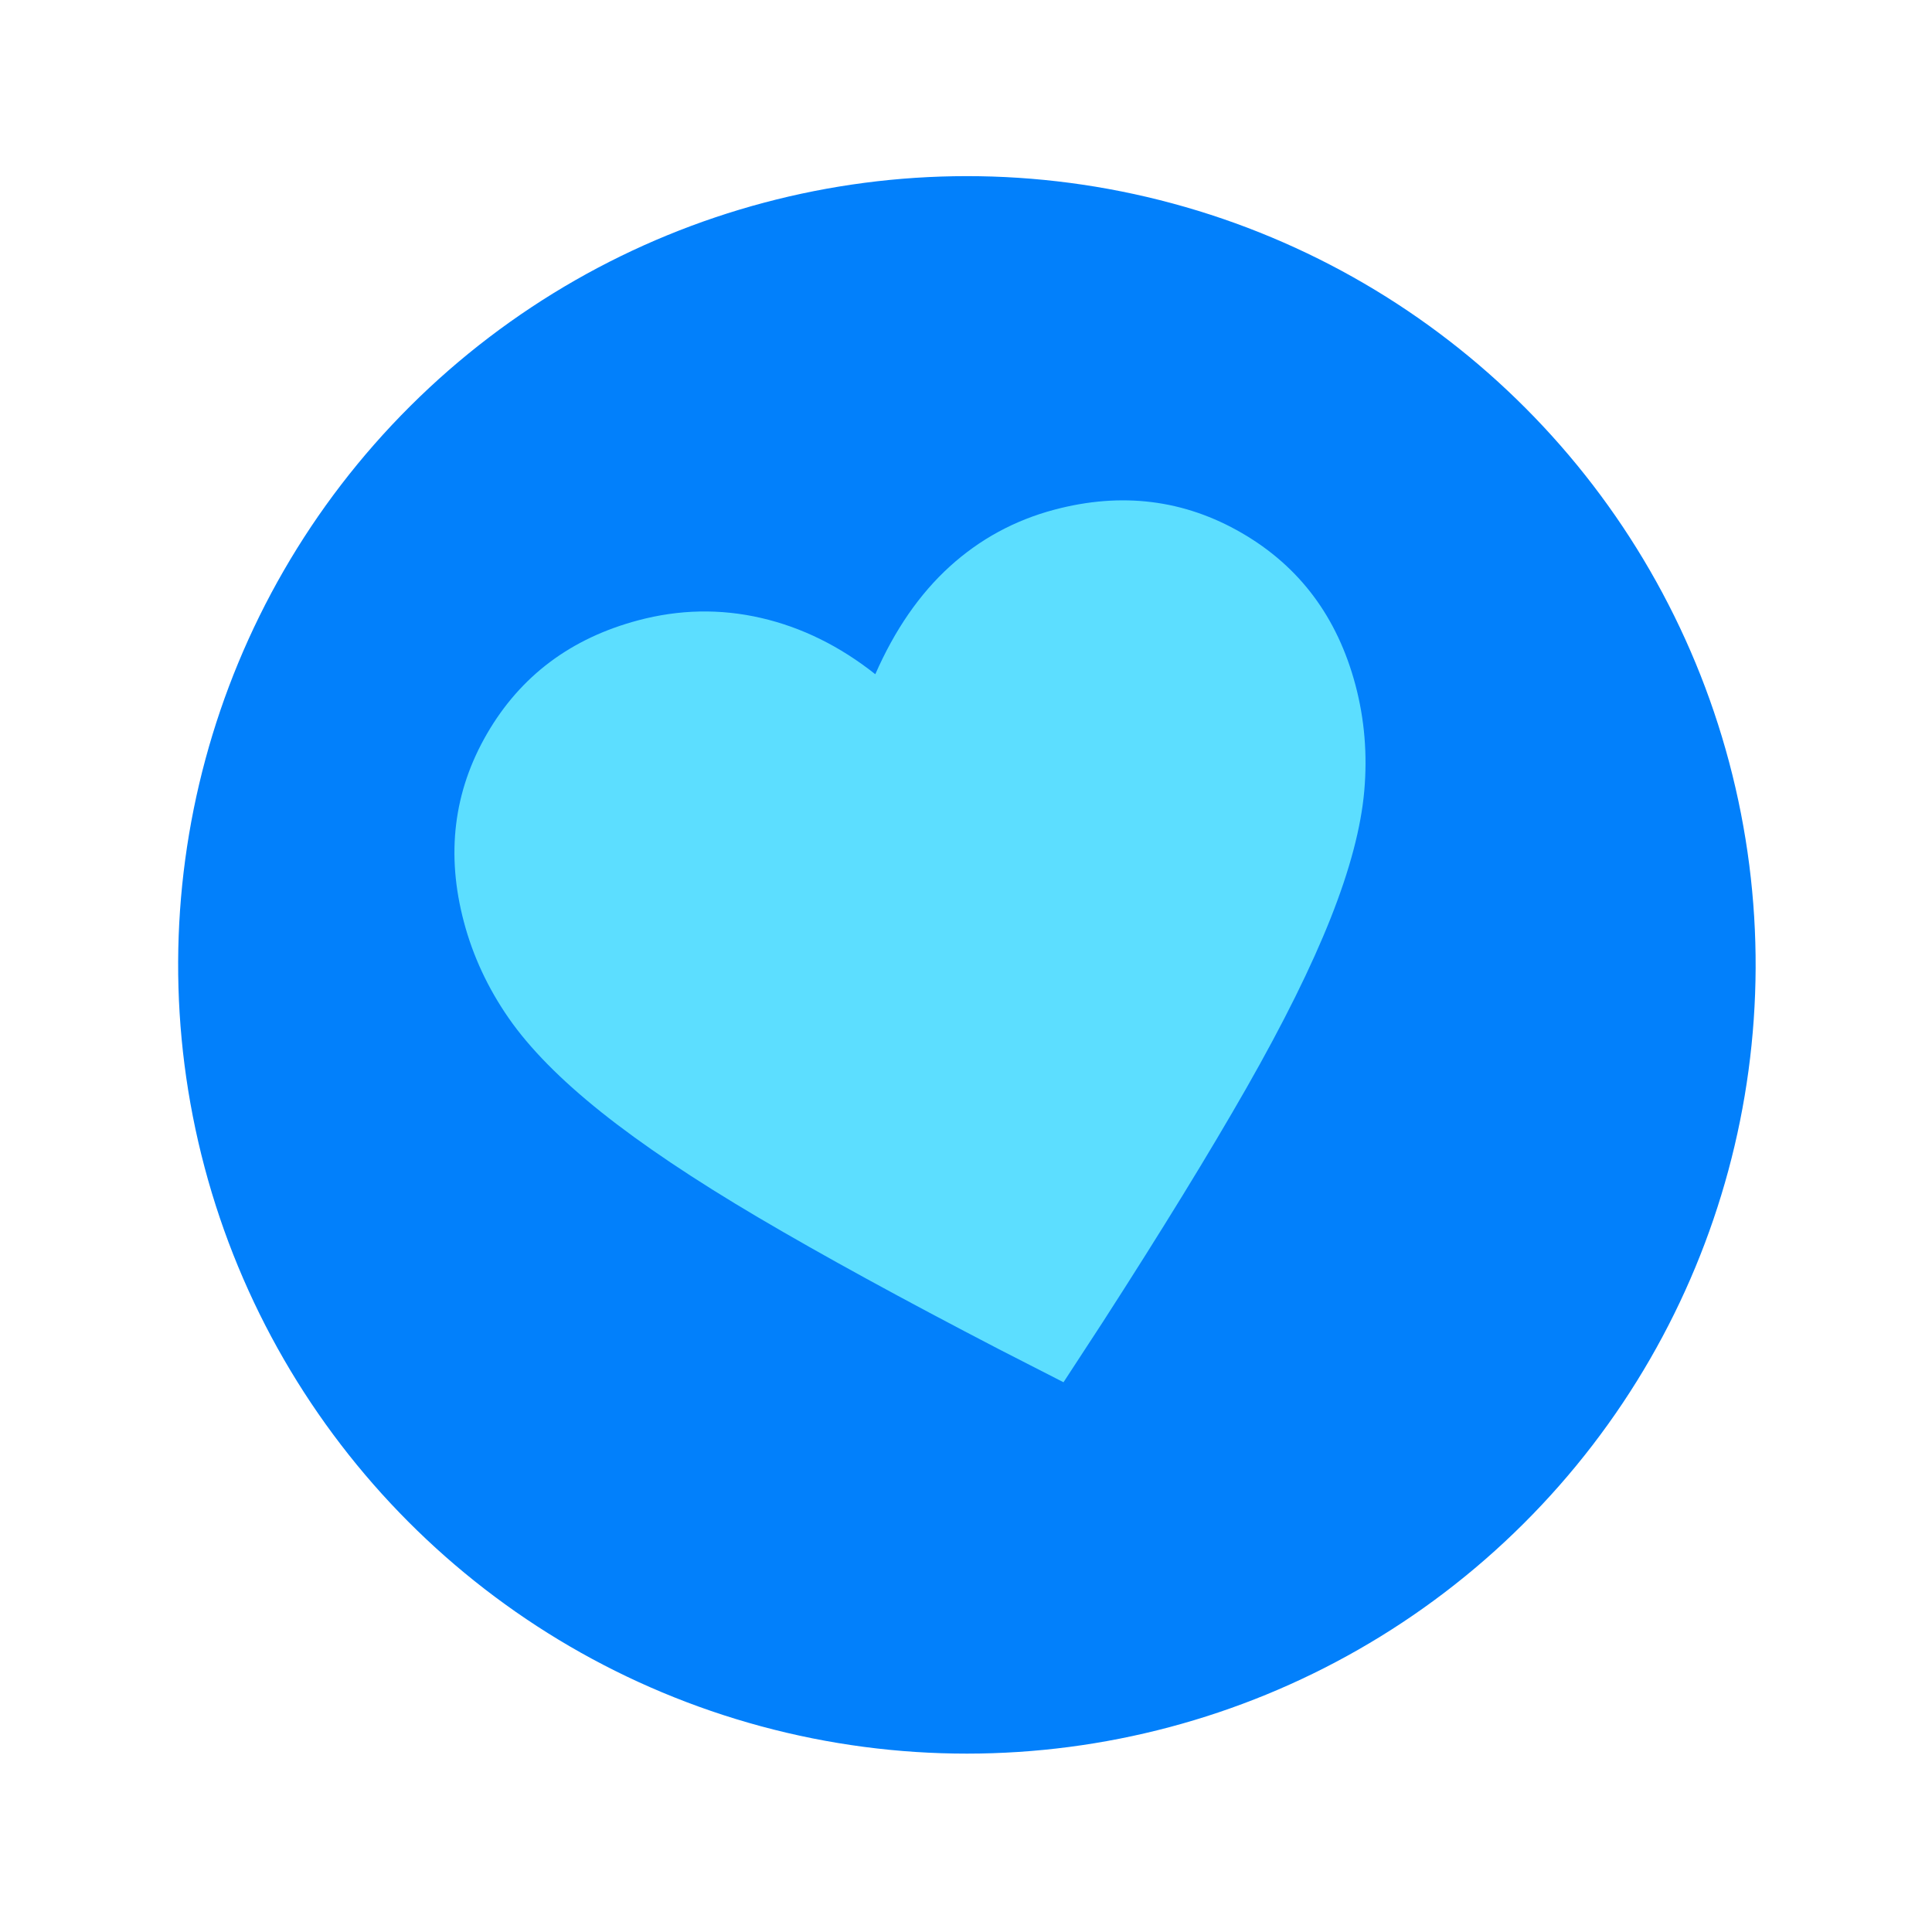 <svg width="102" height="102" viewBox="0 0 102 102" fill="none" xmlns="http://www.w3.org/2000/svg">
<circle cx="51.047" cy="50.941" r="41.641" transform="rotate(-14.886 51.047 50.941)" fill="#0280FB"/>
<mask id="mask0_249_109" style="mask-type:alpha" maskUnits="userSpaceOnUse" x="14" y="16" width="73" height="72">
<rect x="14.78" y="31.1" width="58.444" height="58.444" transform="rotate(-14.886 14.78 31.1)" fill="#D9D9D9"/>
</mask>
<g mask="url(#mask0_249_109)">
<path d="M56.148 72.976L52.745 71.235C47.663 68.596 43.428 66.278 40.041 64.281C36.655 62.283 33.886 60.426 31.736 58.709C29.586 56.992 27.961 55.341 26.861 53.758C25.761 52.175 24.971 50.481 24.492 48.676C23.54 45.094 23.947 41.78 25.713 38.735C27.479 35.69 30.14 33.694 33.697 32.749C35.867 32.172 38.026 32.13 40.173 32.623C42.32 33.117 44.333 34.108 46.212 35.596C47.24 33.251 48.55 31.356 50.139 29.911C51.729 28.467 53.57 27.466 55.662 26.91C59.218 25.965 62.519 26.376 65.565 28.142C68.61 29.908 70.608 32.583 71.561 36.165C72.04 37.969 72.196 39.832 72.027 41.752C71.859 43.673 71.268 45.912 70.254 48.47C69.24 51.029 67.759 54.015 65.812 57.431C63.864 60.846 61.339 64.961 58.237 69.775L56.148 72.976Z" fill="#5CDEFF"/>
</g>
</svg>
